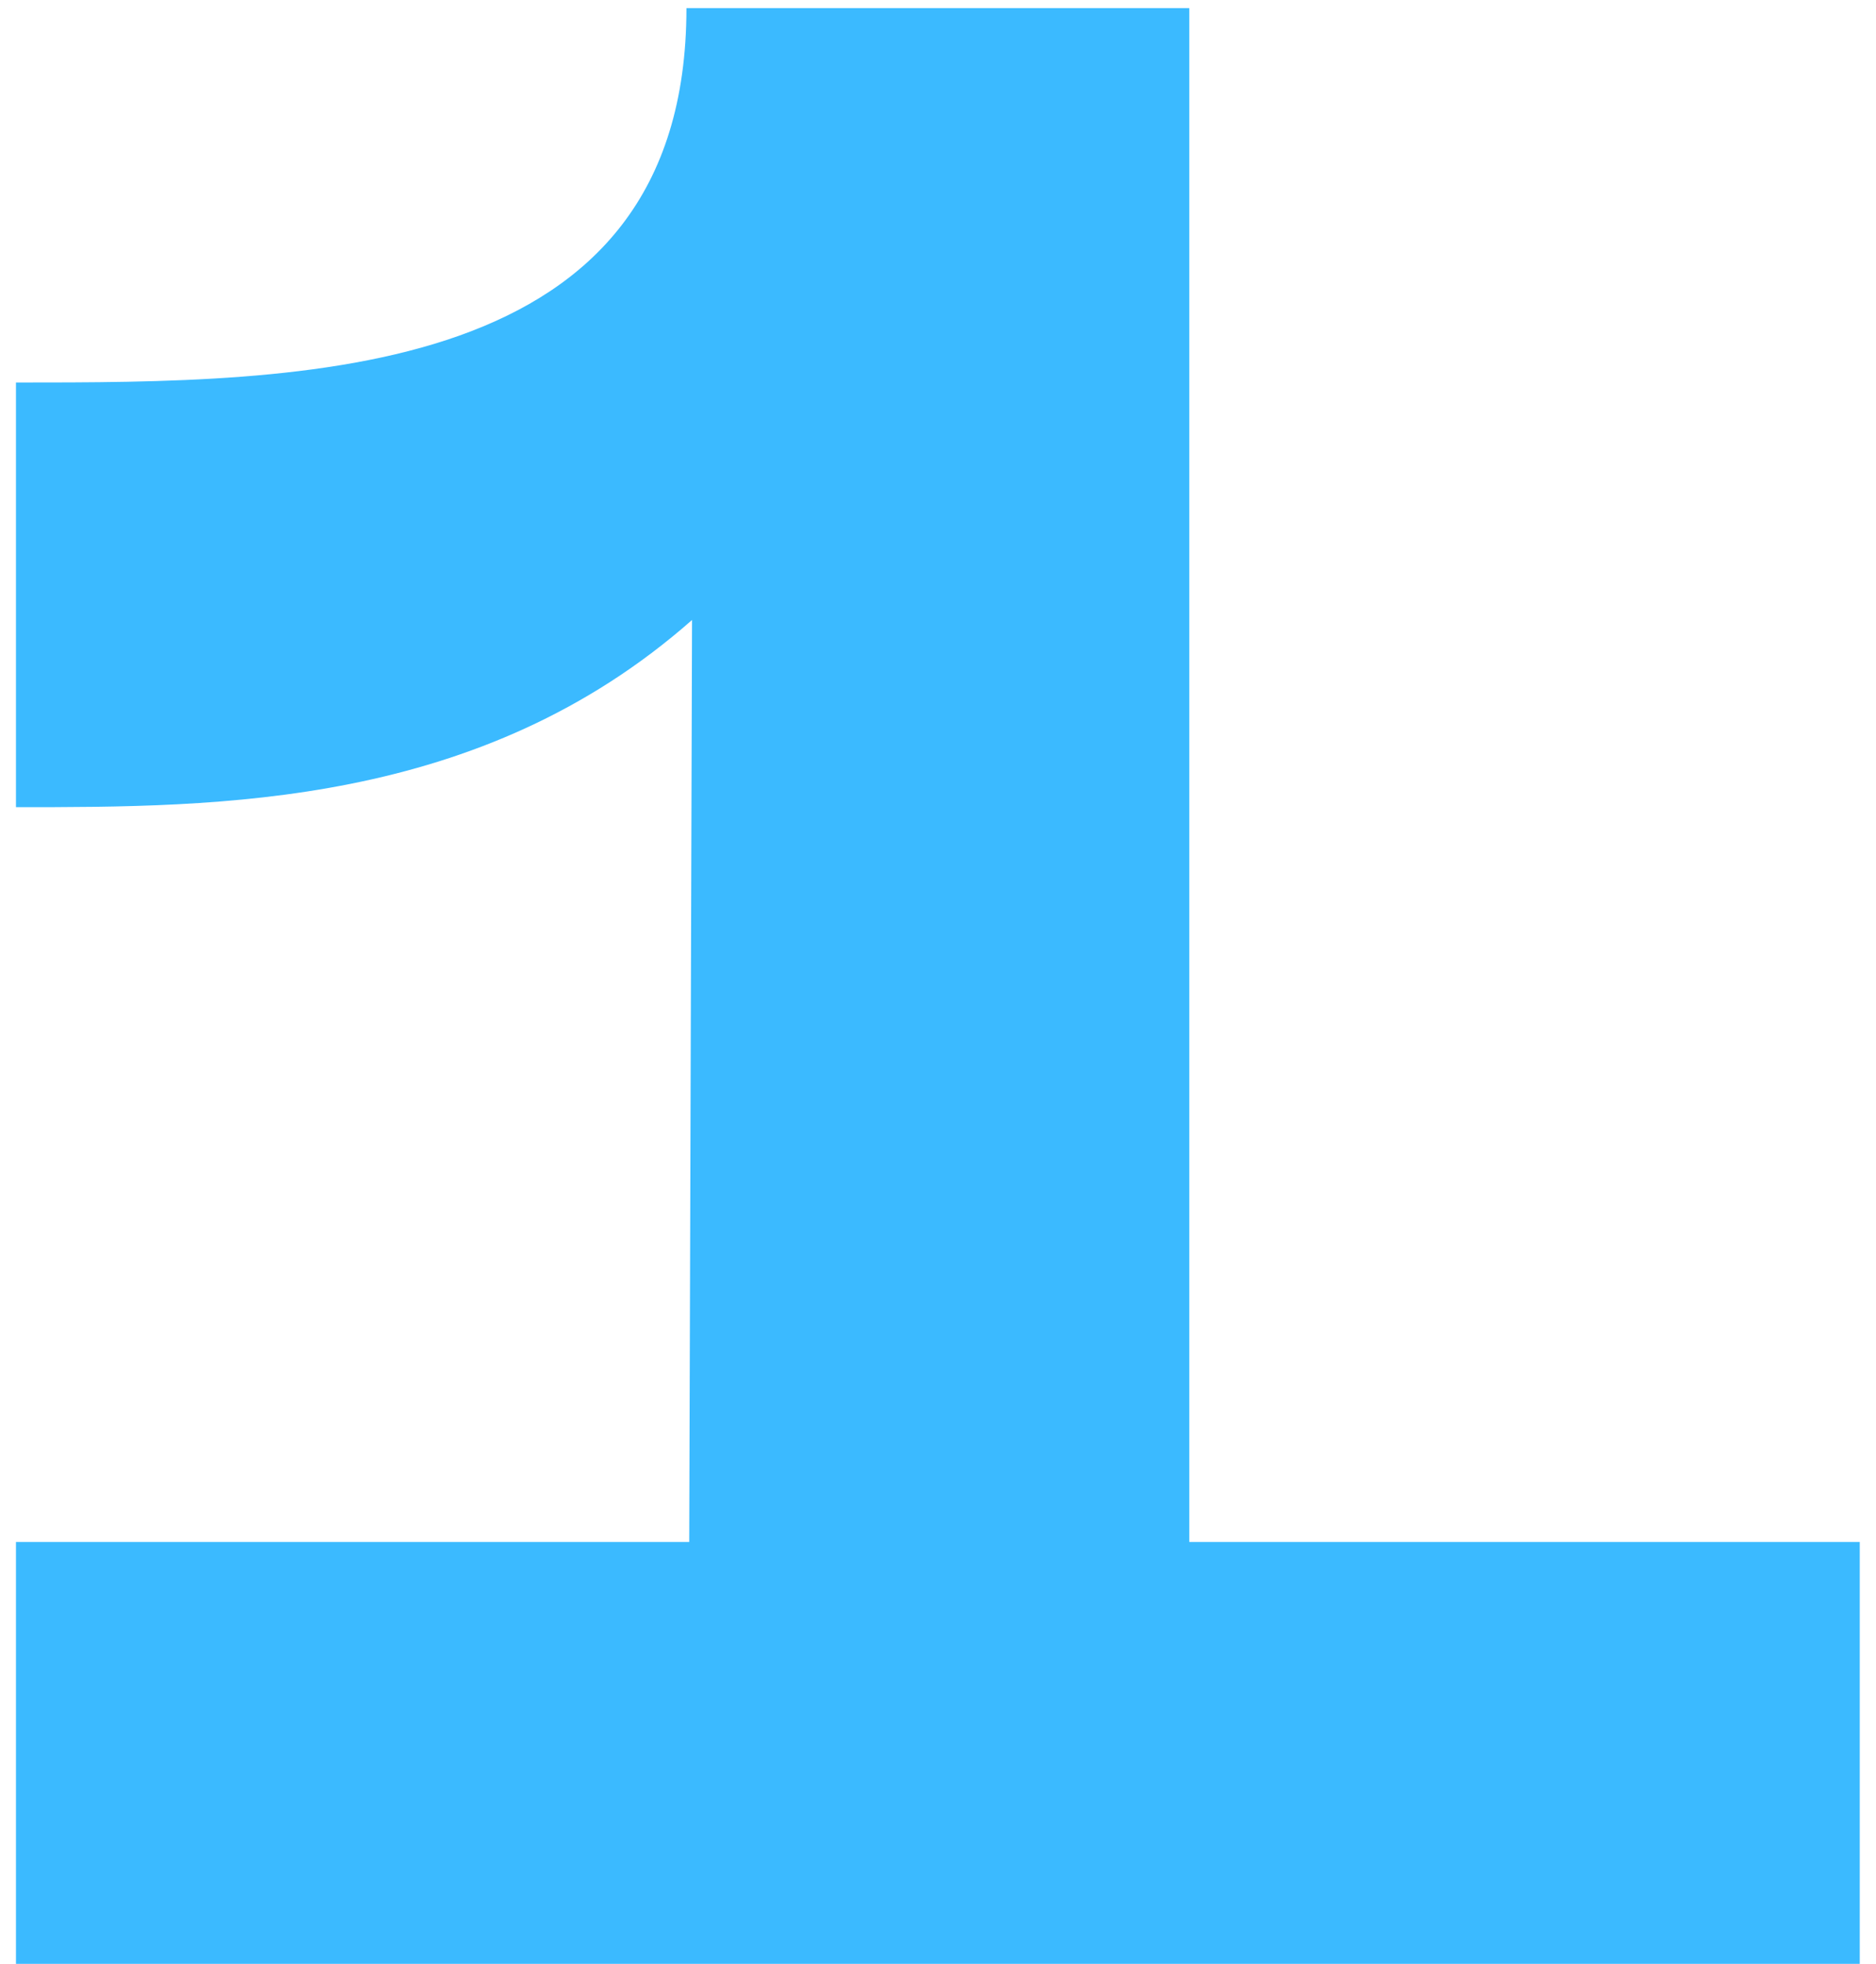 <svg width="107" height="112" viewBox="0 0 107 112" fill="none" xmlns="http://www.w3.org/2000/svg">
<path d="M67.833 87.94H106.074V112H0.911V87.94H39.311L39.471 35.358C27.361 46.034 12.542 46.034 0.911 46.034V21.814C17.323 21.814 39.152 21.814 39.152 0.463H67.833V87.94Z" fill="#3BBAFF"/>
</svg>
